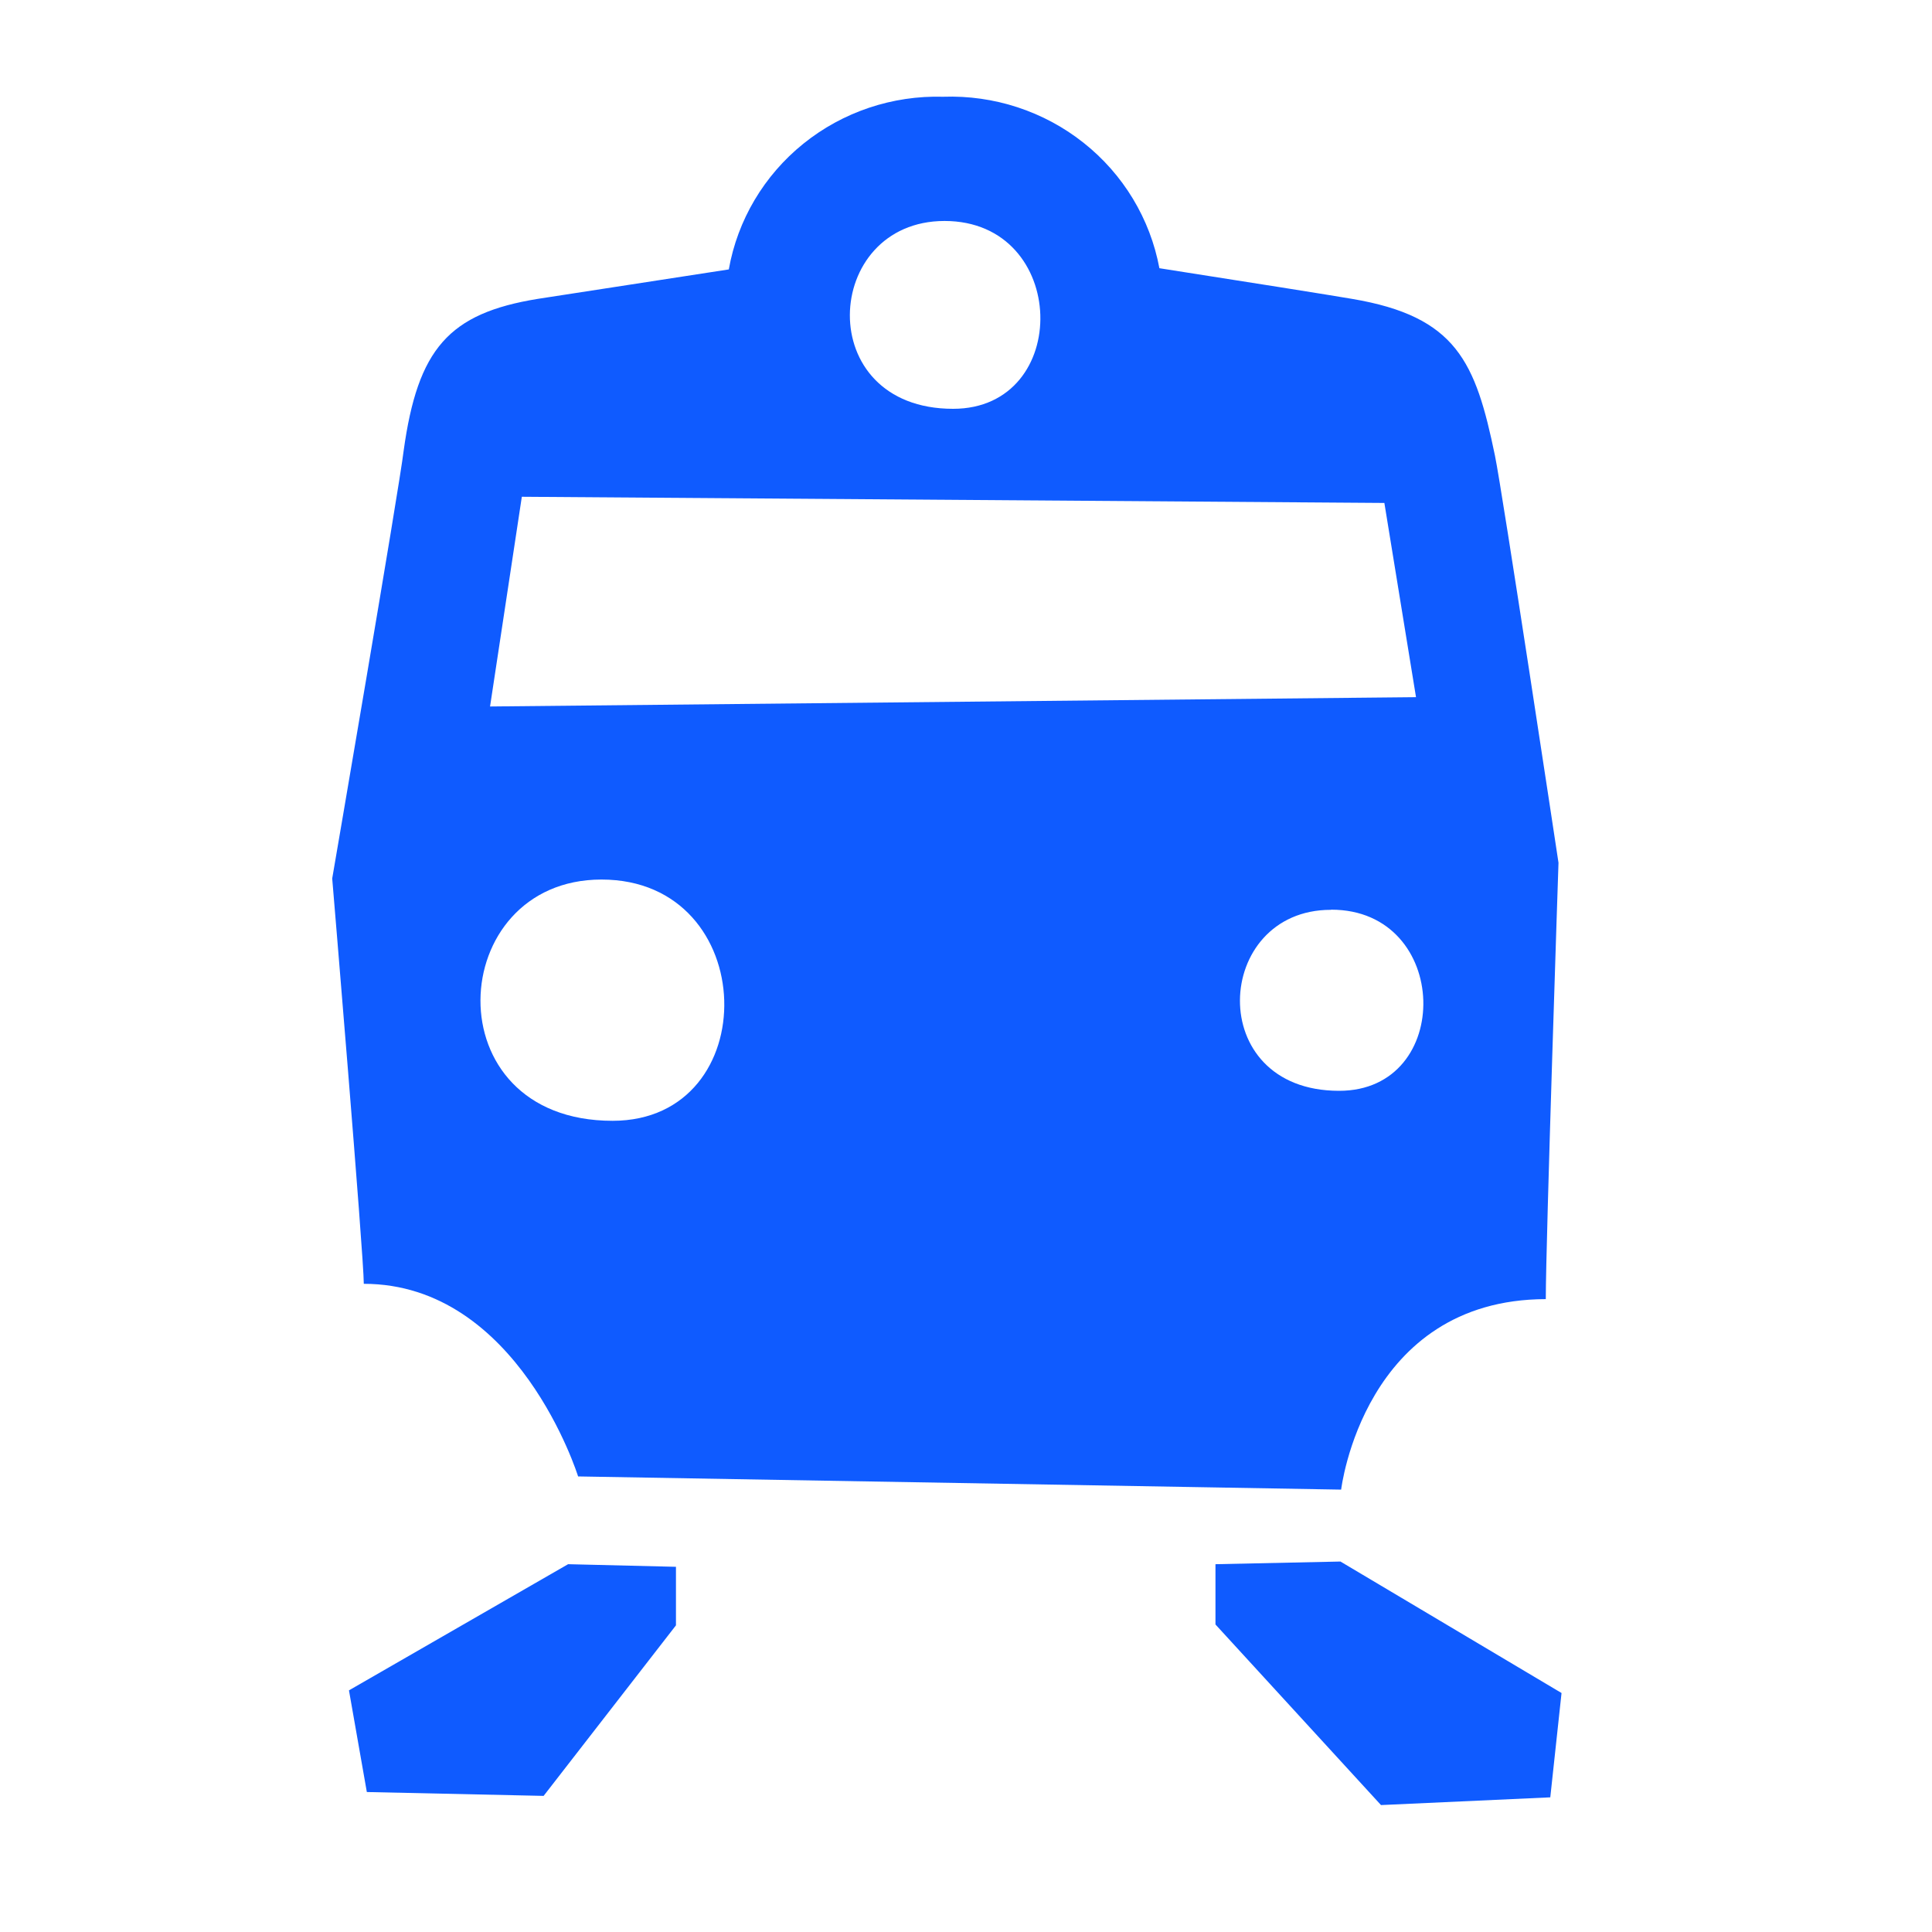 <?xml version="1.0" encoding="UTF-8"?> <svg xmlns="http://www.w3.org/2000/svg" width="40" height="40" viewBox="0 0 40 40" fill="none"><path fill-rule="evenodd" clip-rule="evenodd" d="M27.767 30.841L11.969 30.568C11.969 30.568 10.73 26.58 7.532 26.58C7.532 25.996 6.878 18.188 6.878 18.188C6.878 18.188 8.268 10.095 8.357 9.333C8.649 7.22 9.292 6.487 11.133 6.188L15.089 5.578C15.27 4.556 15.818 3.632 16.633 2.975C17.448 2.318 18.475 1.973 19.526 2.003C20.58 1.966 21.612 2.304 22.434 2.956C23.256 3.607 23.813 4.529 24.004 5.553C25.804 5.834 27.571 6.115 27.993 6.188C30.16 6.553 30.551 7.498 30.951 9.431C31.099 10.136 32.267 17.863 32.267 17.863C32.267 17.863 32.004 25.719 32.004 26.897C28.23 26.904 27.767 30.841 27.767 30.841ZM12.683 23.205C15.844 23.205 15.762 18.21 12.453 18.21C9.211 18.21 8.937 23.205 12.683 23.205ZM19.556 4.575C17.02 4.575 16.805 8.464 19.733 8.464C22.203 8.464 22.137 4.575 19.556 4.575ZM28.662 10.413L10.804 10.285L10.146 14.627L29.317 14.434L28.662 10.413ZM27.553 18.837C25.12 18.837 24.913 22.584 27.723 22.584C30.111 22.588 30.041 18.834 27.564 18.834L27.553 18.837ZM13.995 32.439V33.651L11.255 37.182L7.595 37.102L7.225 34.997L11.762 32.385L13.995 32.439ZM32.33 35.052L32.097 37.212L28.592 37.372L25.165 33.633V32.385L27.753 32.33L32.33 35.052Z" fill="#0F5BFF"></path></svg> 